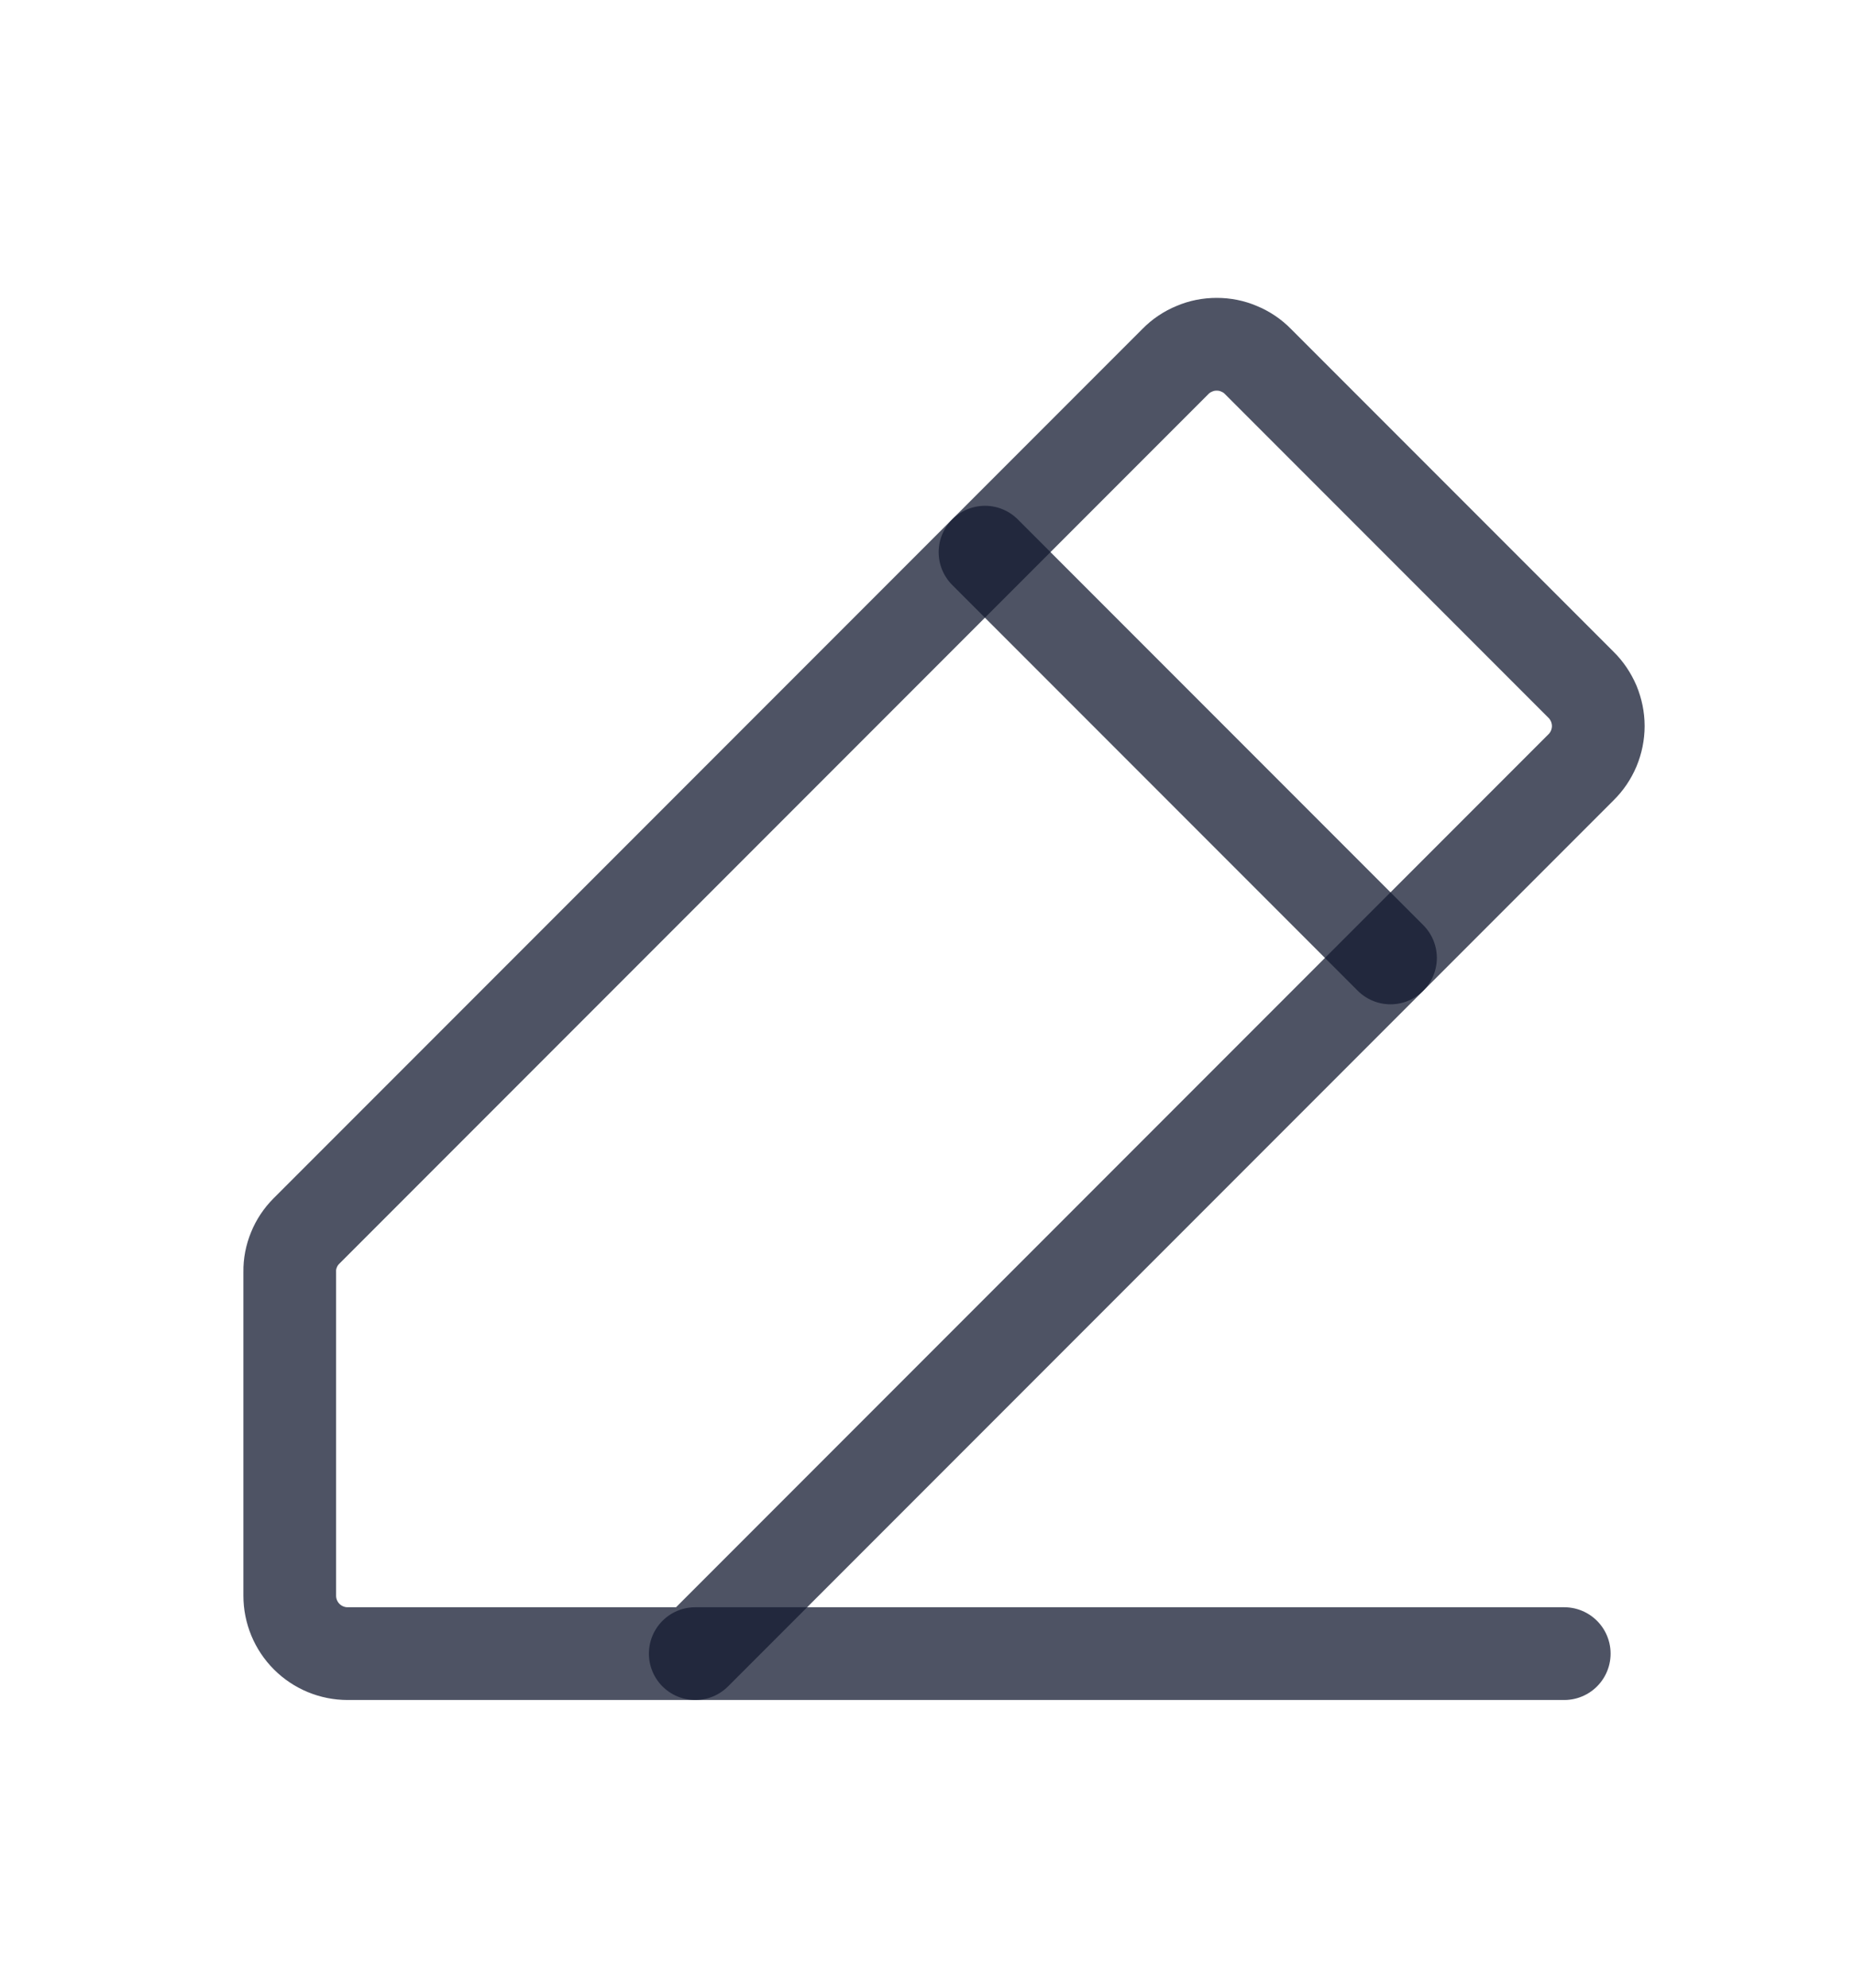 <svg xmlns="http://www.w3.org/2000/svg" fill="none" viewBox="0 0 14 15" height="15" width="14">
<path stroke-linejoin="round" stroke-linecap="round" stroke-width="0.7" stroke-opacity="0.75" stroke="#131A30" d="M5.25 12.479H2.625C2.509 12.479 2.398 12.433 2.316 12.351C2.234 12.269 2.188 12.158 2.188 12.042V9.597C2.187 9.54 2.198 9.484 2.22 9.431C2.241 9.379 2.273 9.331 2.313 9.291L8.876 2.728C8.916 2.687 8.965 2.654 9.019 2.632C9.072 2.609 9.129 2.598 9.188 2.598C9.246 2.598 9.303 2.609 9.356 2.632C9.41 2.654 9.459 2.687 9.499 2.728L11.938 5.167C11.98 5.208 12.012 5.257 12.035 5.31C12.057 5.364 12.069 5.421 12.069 5.479C12.069 5.537 12.057 5.595 12.035 5.648C12.012 5.702 11.98 5.75 11.938 5.791L5.25 12.479Z"></path>
<path stroke-linejoin="round" stroke-linecap="round" stroke-width="0.7" stroke-opacity="0.75" stroke="#131A30" d="M11.812 12.479H5.25"></path>
<path stroke-linejoin="round" stroke-linecap="round" stroke-width="0.7" stroke-opacity="0.75" stroke="#131A30" d="M7.438 4.167L10.5 7.229"></path>
</svg>
